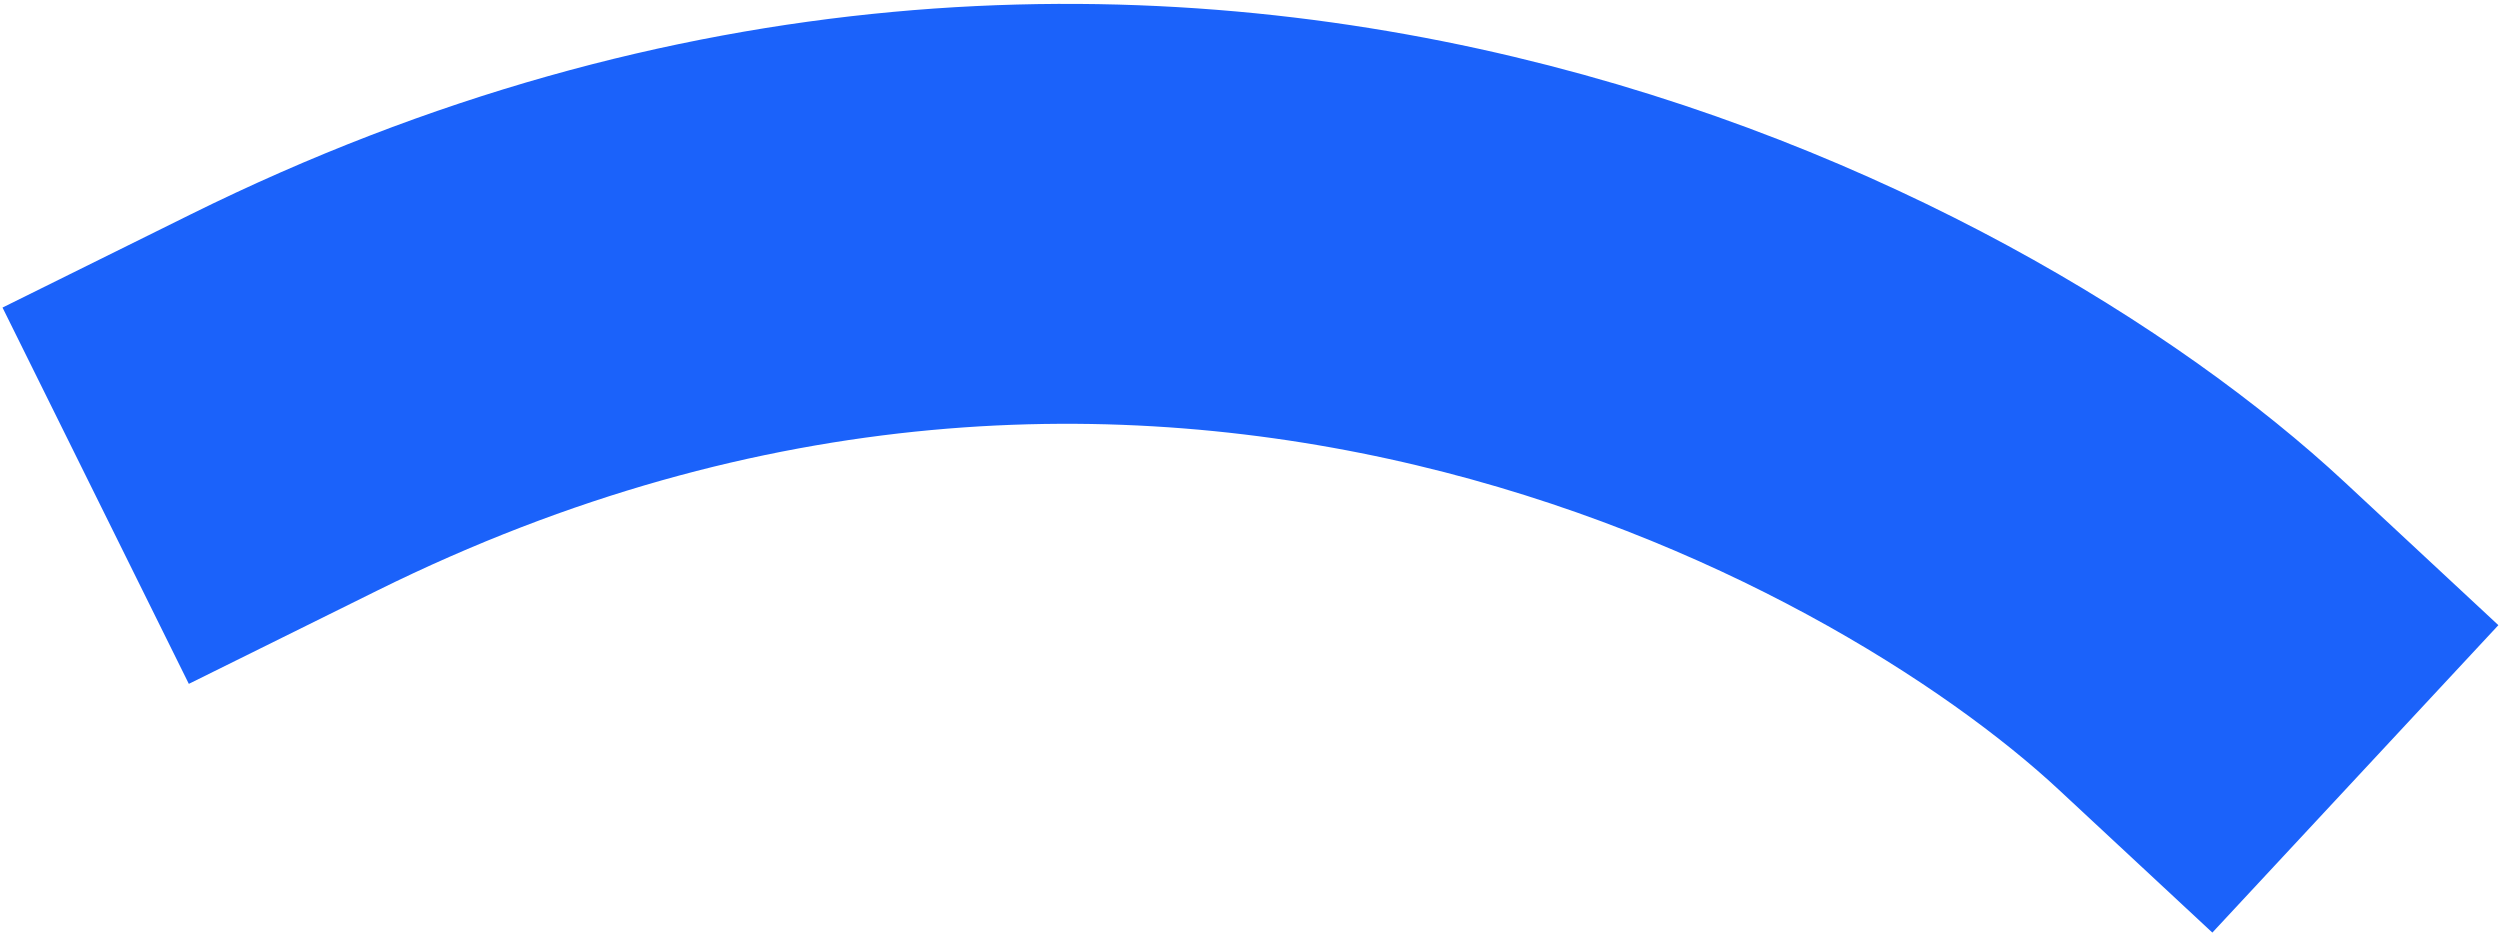 <?xml version="1.0" encoding="UTF-8"?> <svg xmlns="http://www.w3.org/2000/svg" width="643" height="240" viewBox="0 0 643 240" fill="none"> <path d="M566.266 163.544C495.128 97.355 296.882 -7.311 73 103.537" stroke="#1B62FA" stroke-width="108" stroke-linecap="square"></path> </svg> 